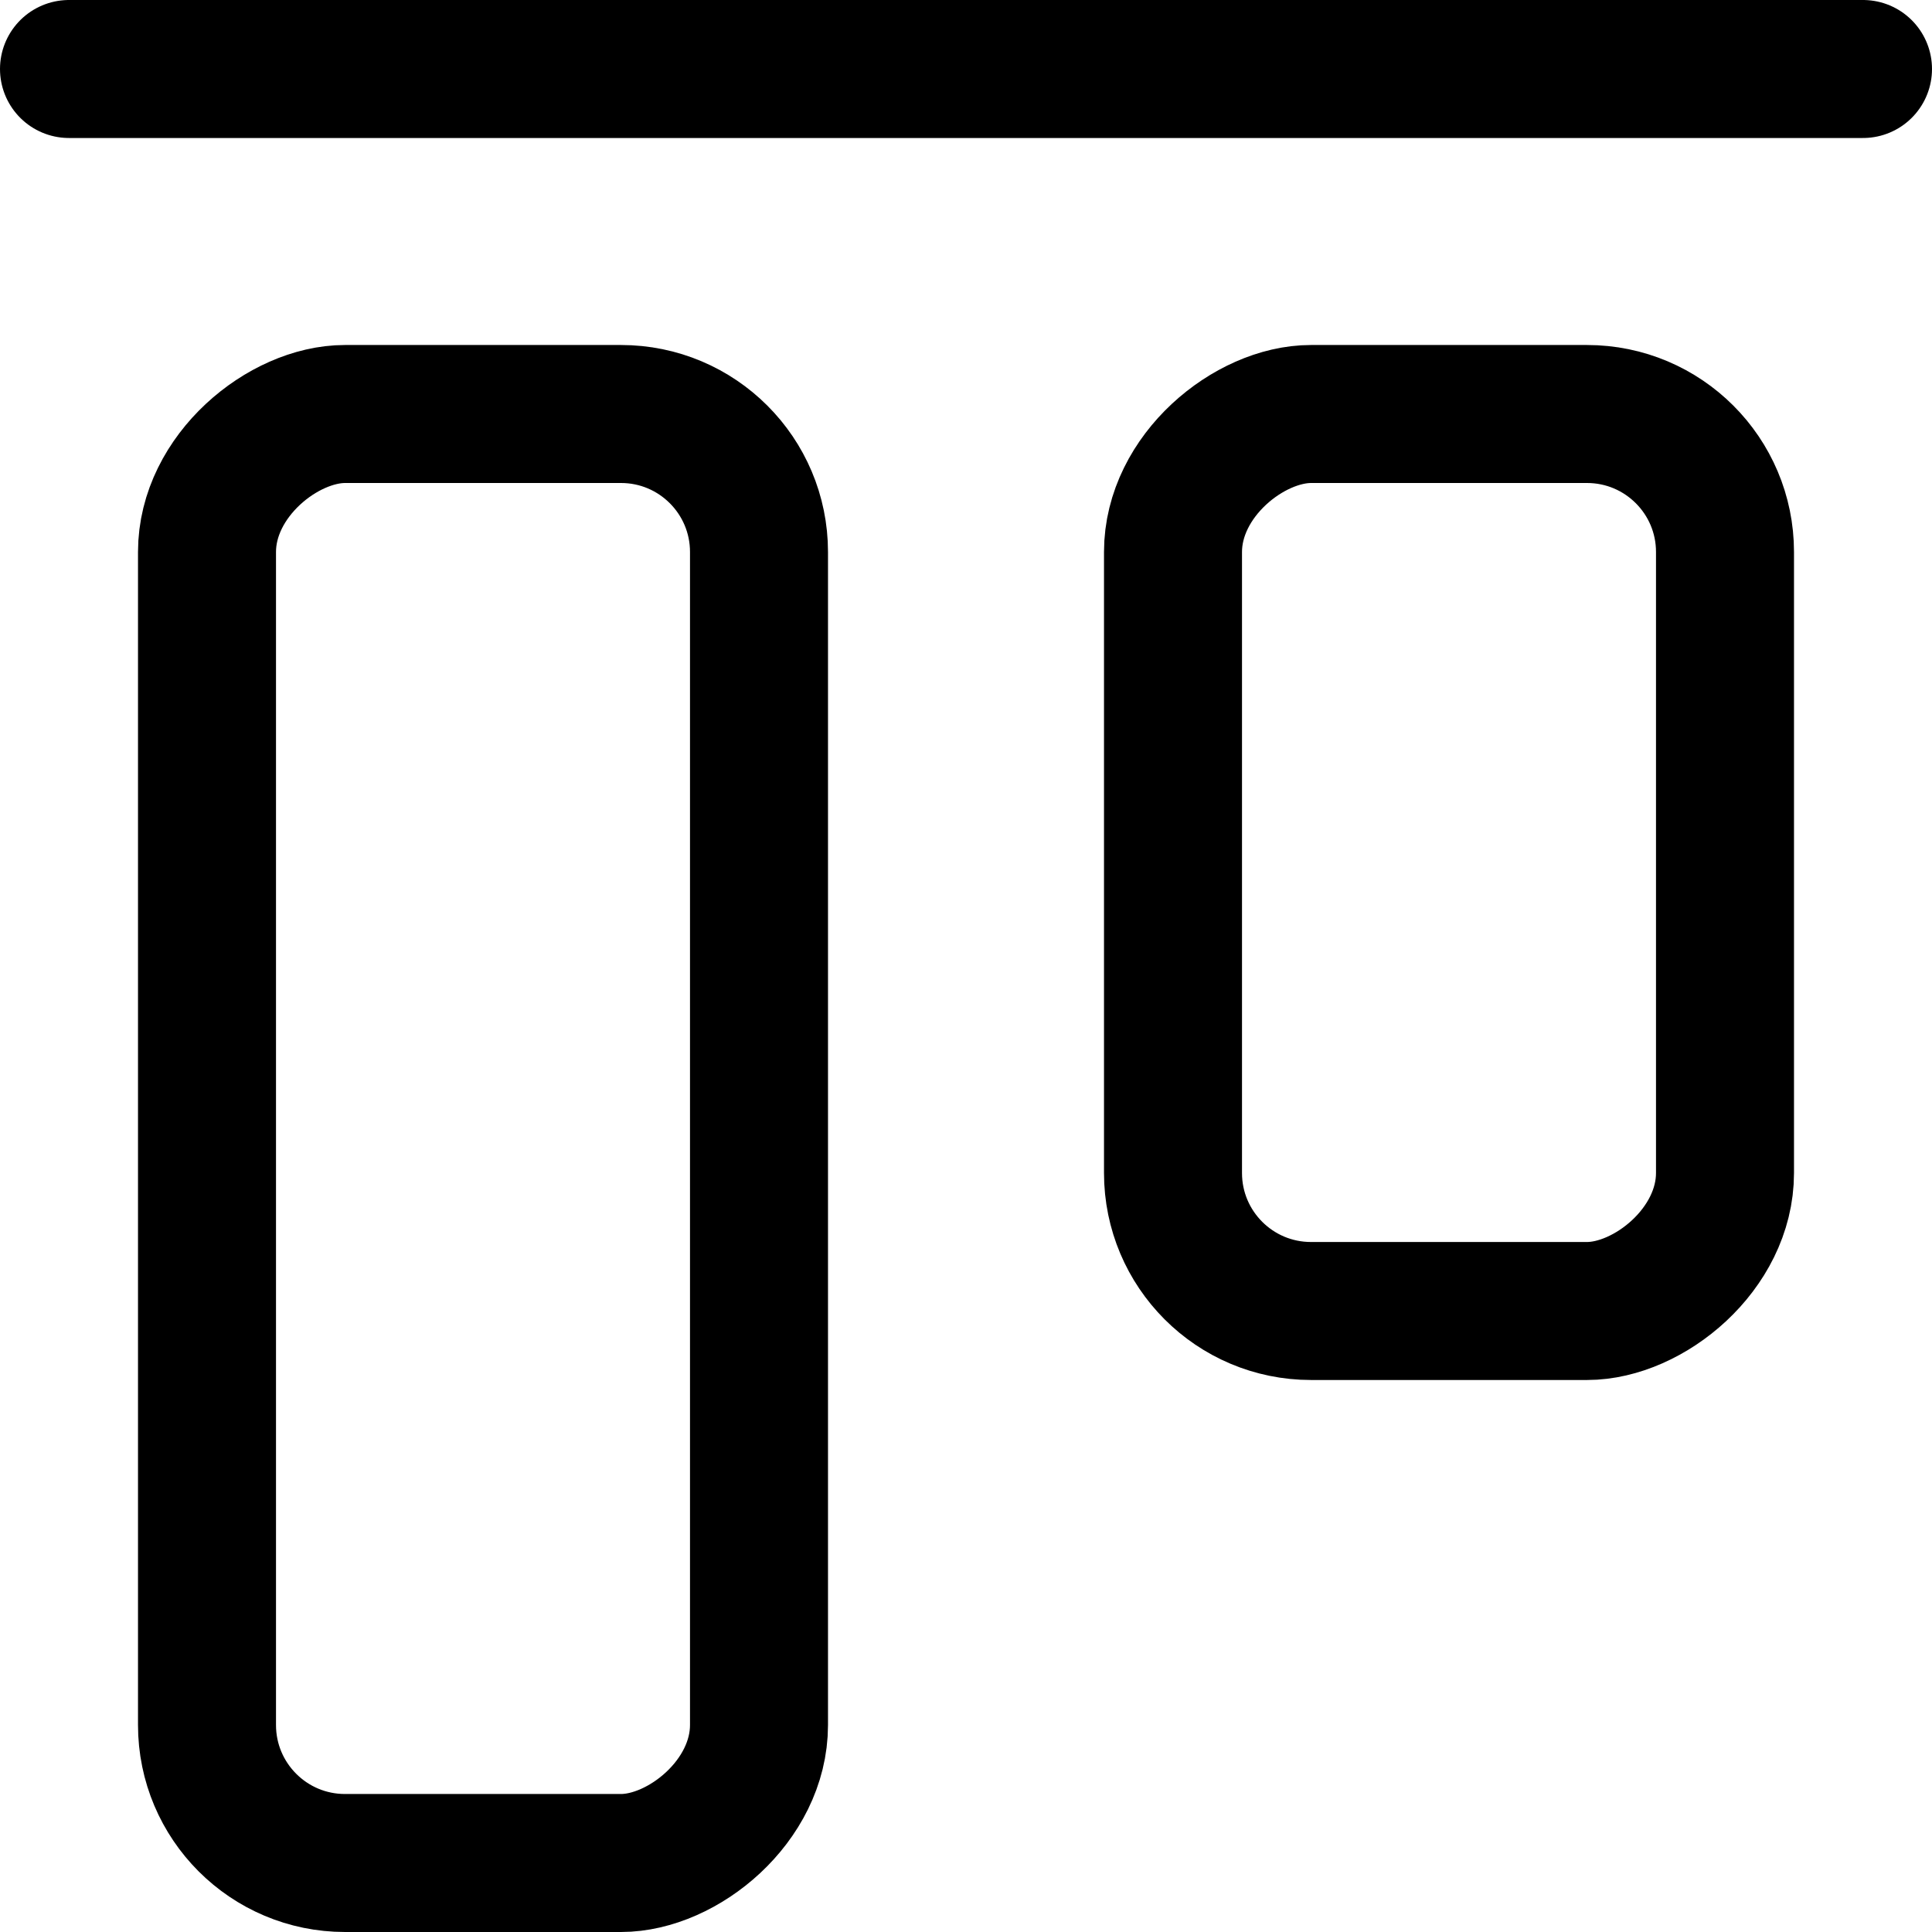 <svg xmlns="http://www.w3.org/2000/svg" viewBox="0 0 14 14">
  
<g transform="matrix(1,0,0,1,0,0)"><g>
    <line x1="13.5" y1="0.5" x2="0.5" y2="0.5" style="fill: none;stroke: #000000;stroke-linecap: round;stroke-linejoin: round"></line>
    <rect x="7.25" y="4.25" width="6.5" height="4" rx="1" transform="translate(16.75 -4.25) rotate(90)" style="fill: none;stroke: #000000;stroke-linecap: round;stroke-linejoin: round"></rect>
    <rect x="-1.75" y="6.25" width="10.5" height="4" rx="1" transform="translate(11.75 4.75) rotate(90)" style="fill: none;stroke: #000000;stroke-linecap: round;stroke-linejoin: round"></rect>
  </g></g></svg>
